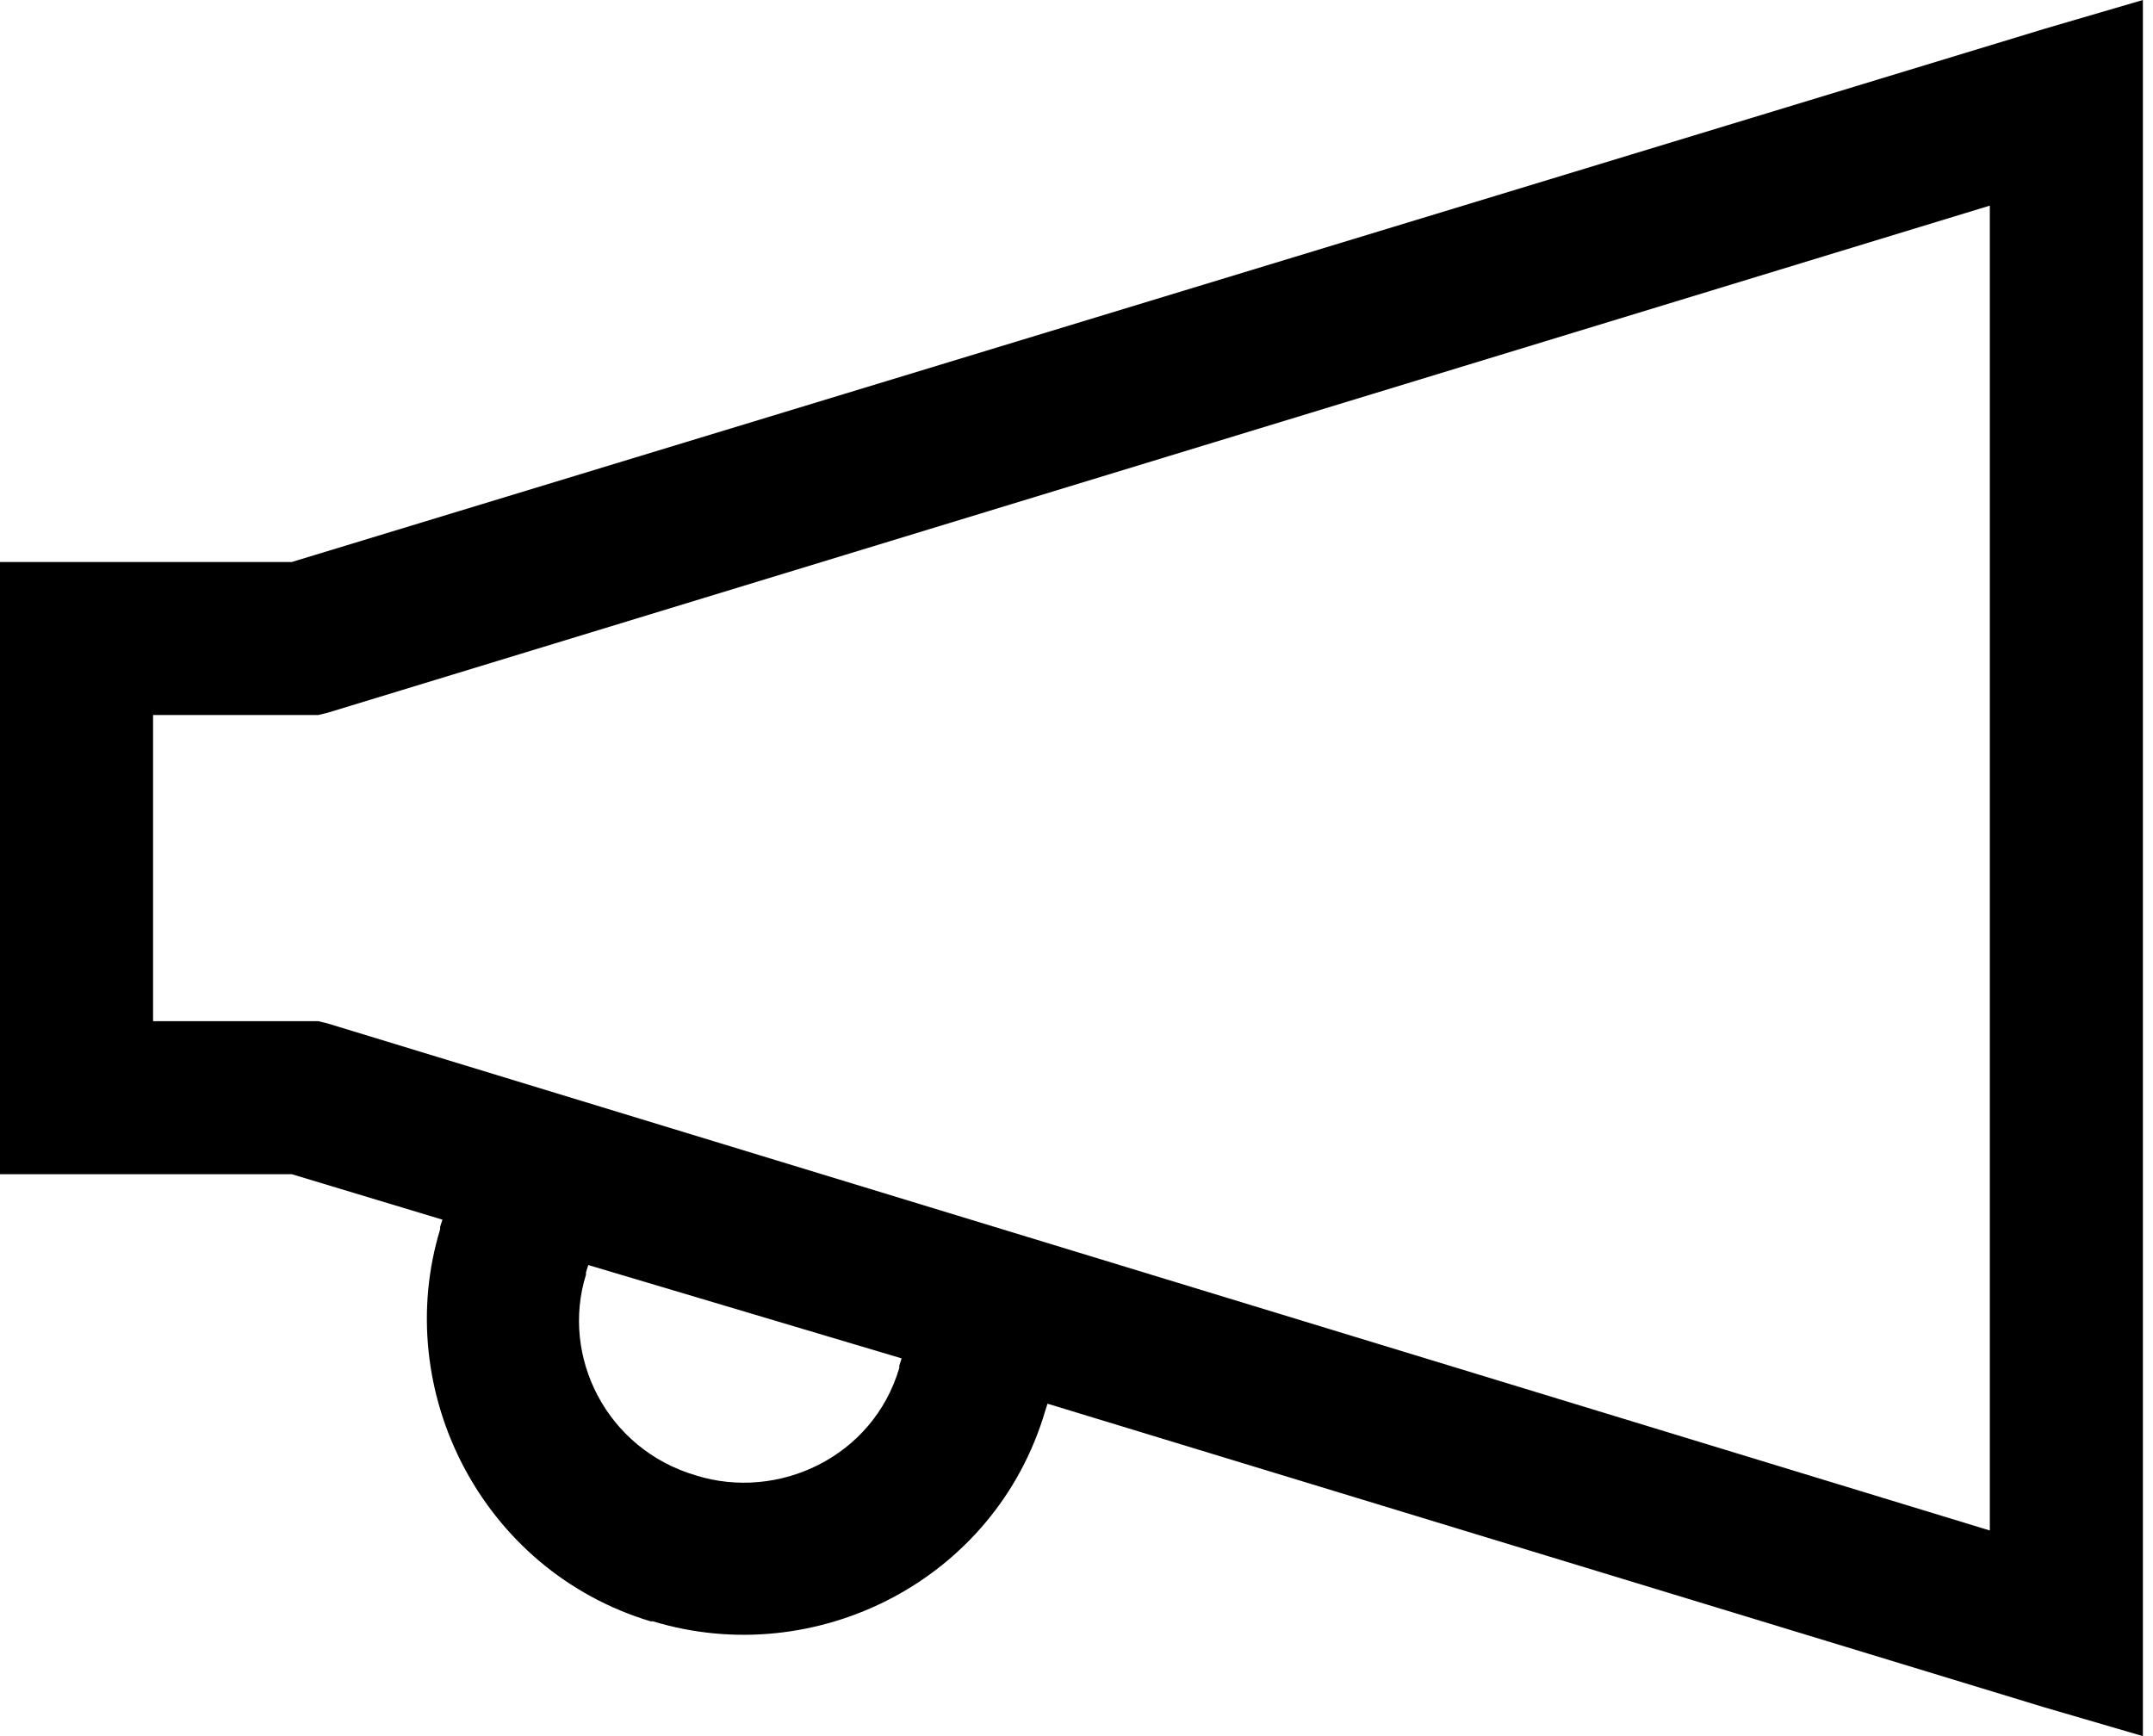 <svg width="62" height="50" viewBox="0 0 62 50" fill="none" xmlns="http://www.w3.org/2000/svg">
<path d="M61.709 0L58.888 0.826L8.401 16.186H0V33.817H8.403L12.741 35.126L12.675 35.331V35.401C11.26 40.056 13.88 45.231 18.735 46.694C18.757 46.701 18.784 46.688 18.802 46.694C23.48 48.116 28.66 45.526 30.099 40.633L30.165 40.426L58.888 49.176L61.709 50V0ZM57.301 5.924V44.078L9.433 29.475L9.162 29.409H4.408V20.593H9.159L9.435 20.527L57.301 5.922V5.924ZM16.941 36.433L25.964 39.121L25.898 39.327V39.393C25.14 41.971 22.403 43.232 20.044 42.493C17.466 41.738 16.139 39.069 16.875 36.708V36.642L16.941 36.433Z" fill="#000"/>
</svg>
